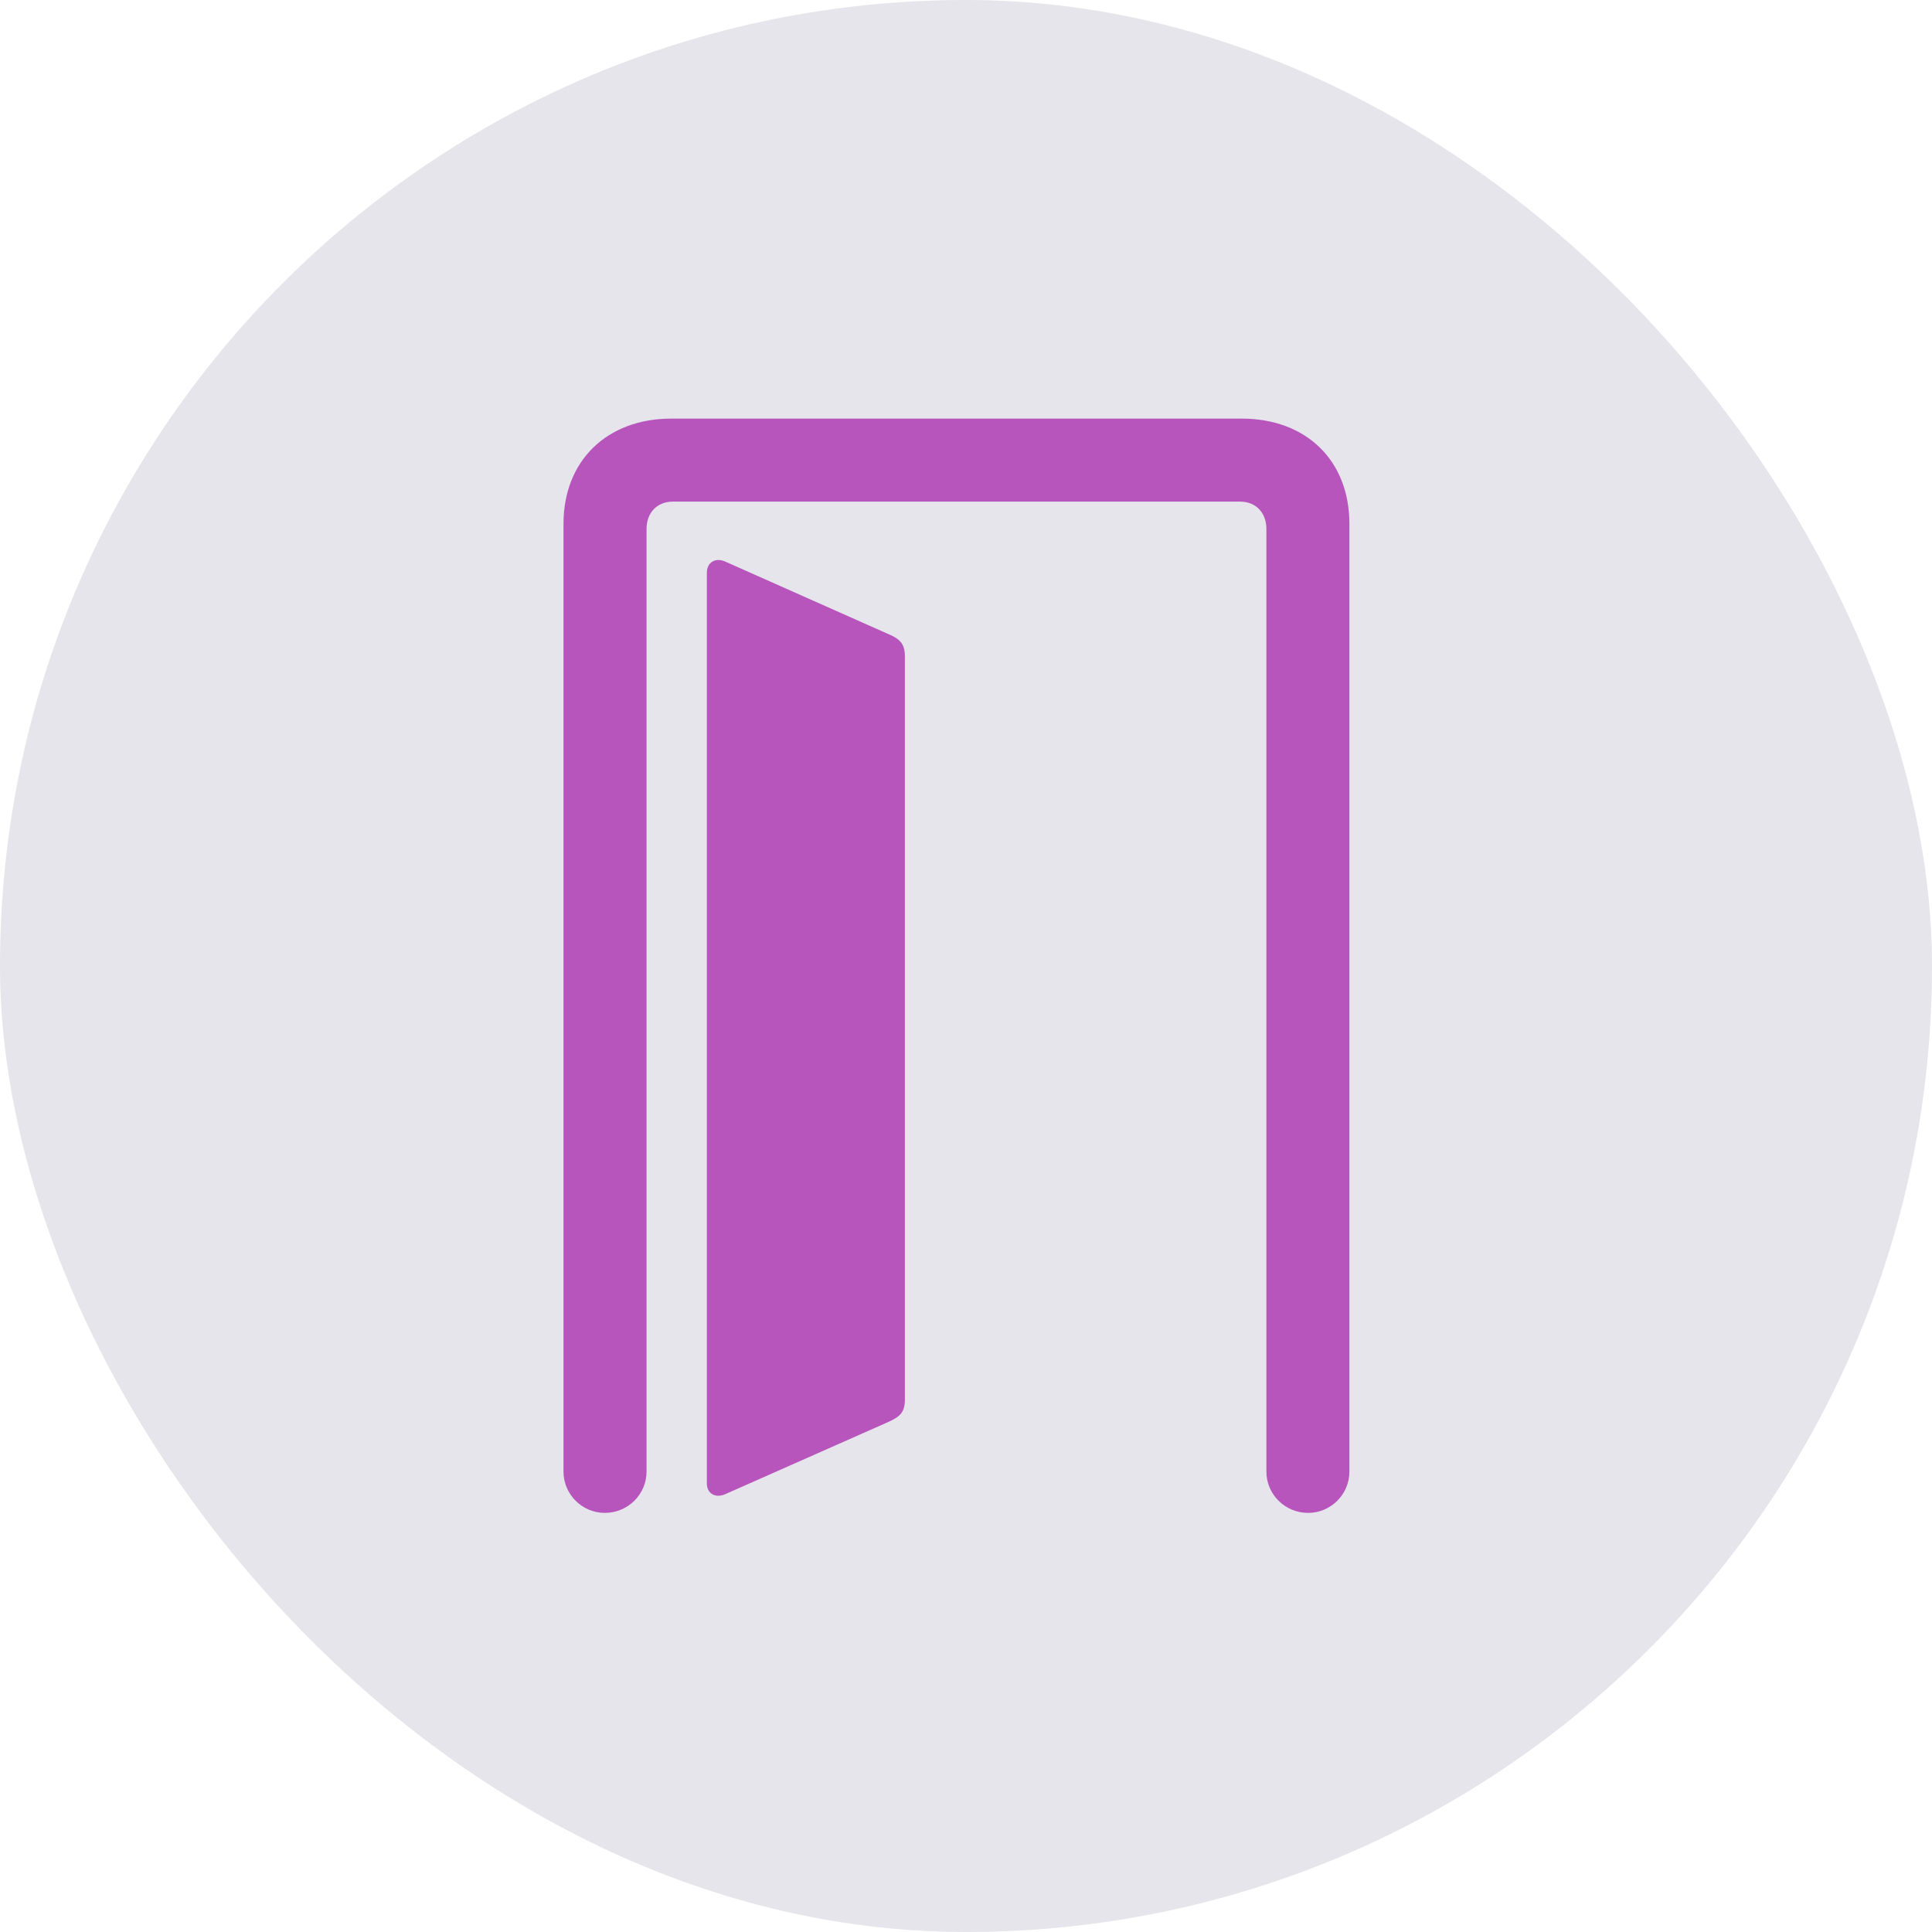 <svg width="60" height="60" viewBox="0 0 60 60" fill="none" xmlns="http://www.w3.org/2000/svg">
<rect width="60" height="60" rx="30" fill="#E5E5EB"/>
<path d="M17.5 45.703C17.5 46.407 18.077 46.984 18.782 46.984C19.502 46.984 20.079 46.407 20.079 45.703V16.427C20.079 15.915 20.415 15.578 20.895 15.578H38.512C38.993 15.578 39.329 15.915 39.329 16.427V45.703C39.329 46.407 39.905 46.984 40.626 46.984C41.331 46.984 41.907 46.407 41.907 45.703V16.267C41.907 14.313 40.578 13 38.56 13H20.847C18.846 13 17.5 14.313 17.5 16.267V45.703Z" fill="#B855BD"/>
<path d="M21.952 46.071C21.952 46.376 22.209 46.536 22.513 46.407L27.542 44.181C27.942 44.005 28.102 43.877 28.102 43.461V20.383C28.102 19.983 27.942 19.838 27.558 19.678L22.513 17.436C22.209 17.308 21.952 17.468 21.952 17.788V46.071Z" fill="#B855BD"/>
</svg>

